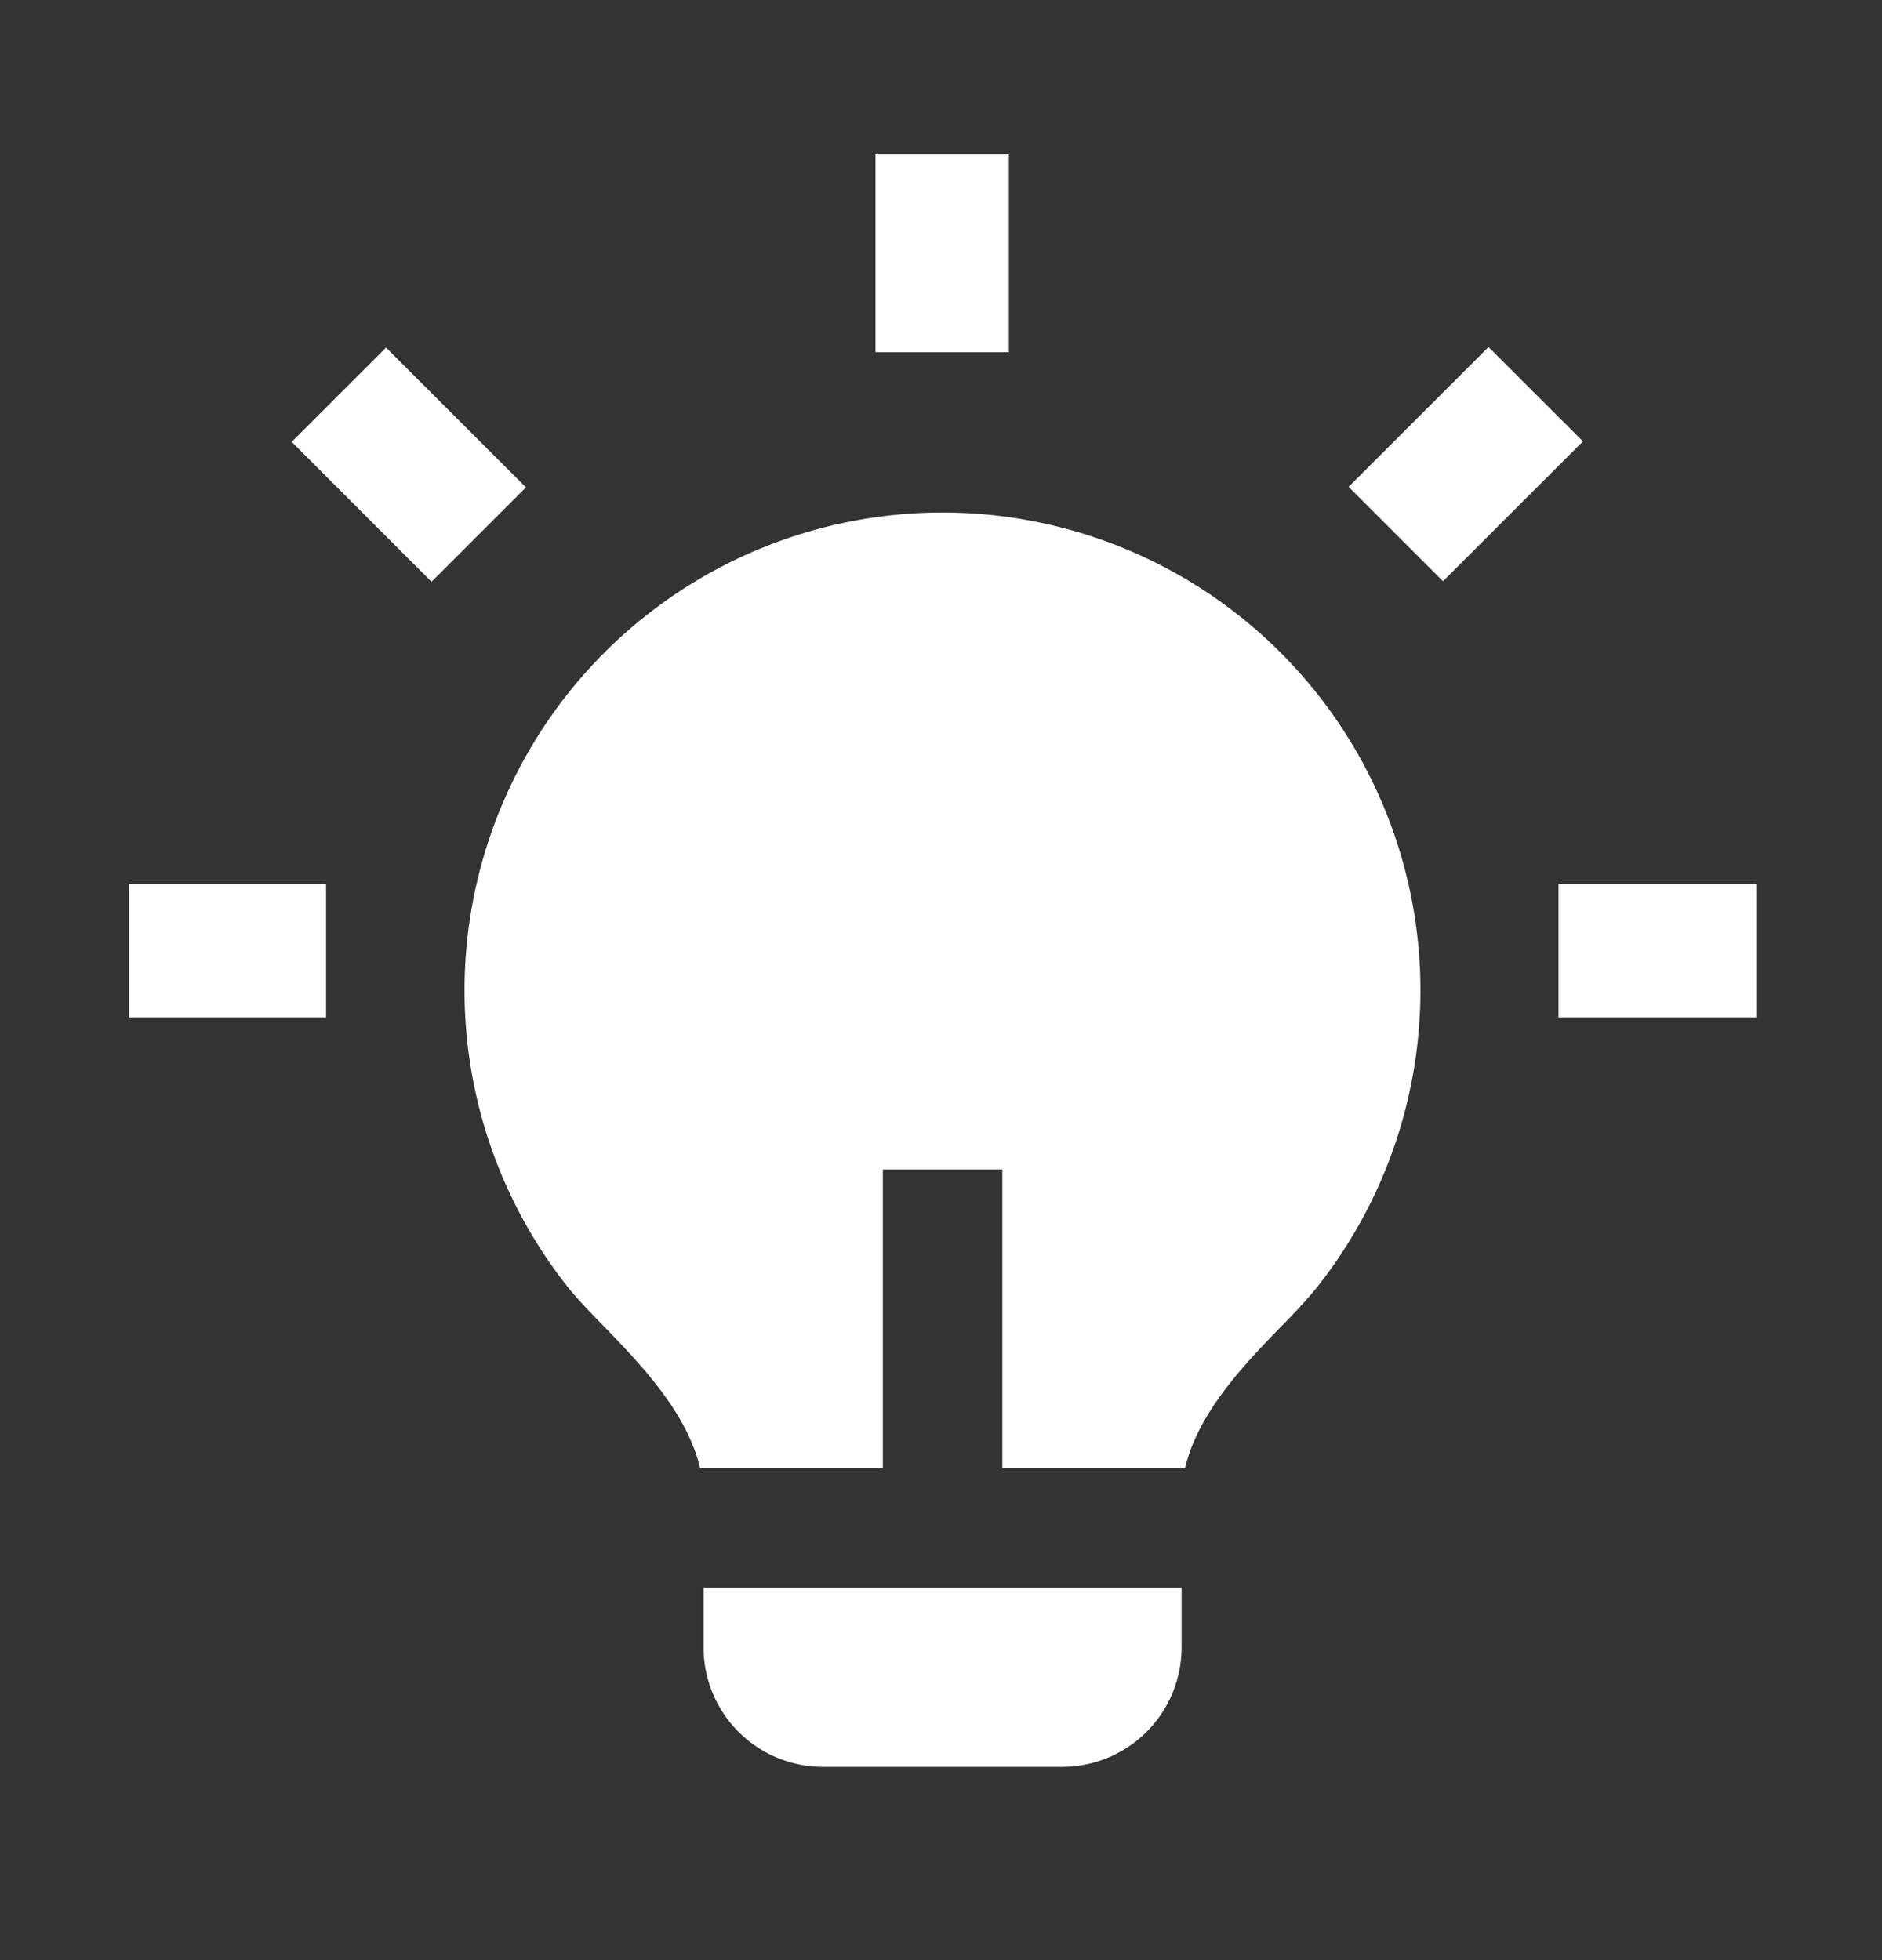 <svg width="24" height="25" viewBox="0 0 24 25" fill="none" xmlns="http://www.w3.org/2000/svg"><rect x="0" y="0" width="24" height="25" fill="#333333" stroke="none"/><path d="M12.866 4.493V1.97h-1.702v2.522h1.702ZM8.928 18.726h2.33v-3.81h1.524v3.81h2.33c.168-.718.771-1.34 1.243-1.825a7.2 7.2 0 0 0 .422-.46 6.095 6.095 0 1 0-9.516 0c.11.135.259.29.425.46.471.486 1.074 1.107 1.242 1.825Zm6.14 2.286v-.762H8.972v.762a1.524 1.524 0 0 0 1.524 1.523h3.048a1.524 1.524 0 0 0 1.524-1.523ZM20.186 5.63l-1.784 1.783-1.204-1.204 1.784-1.783 1.204 1.203Zm-.311 7.346h2.521v-1.702h-2.521v1.702ZM3.72 5.636 5.503 7.42l1.204-1.204-1.784-1.783L3.72 5.636Zm.438 7.34H1.643v-1.702h2.515v1.702Z" fill="#fff"/></svg>
